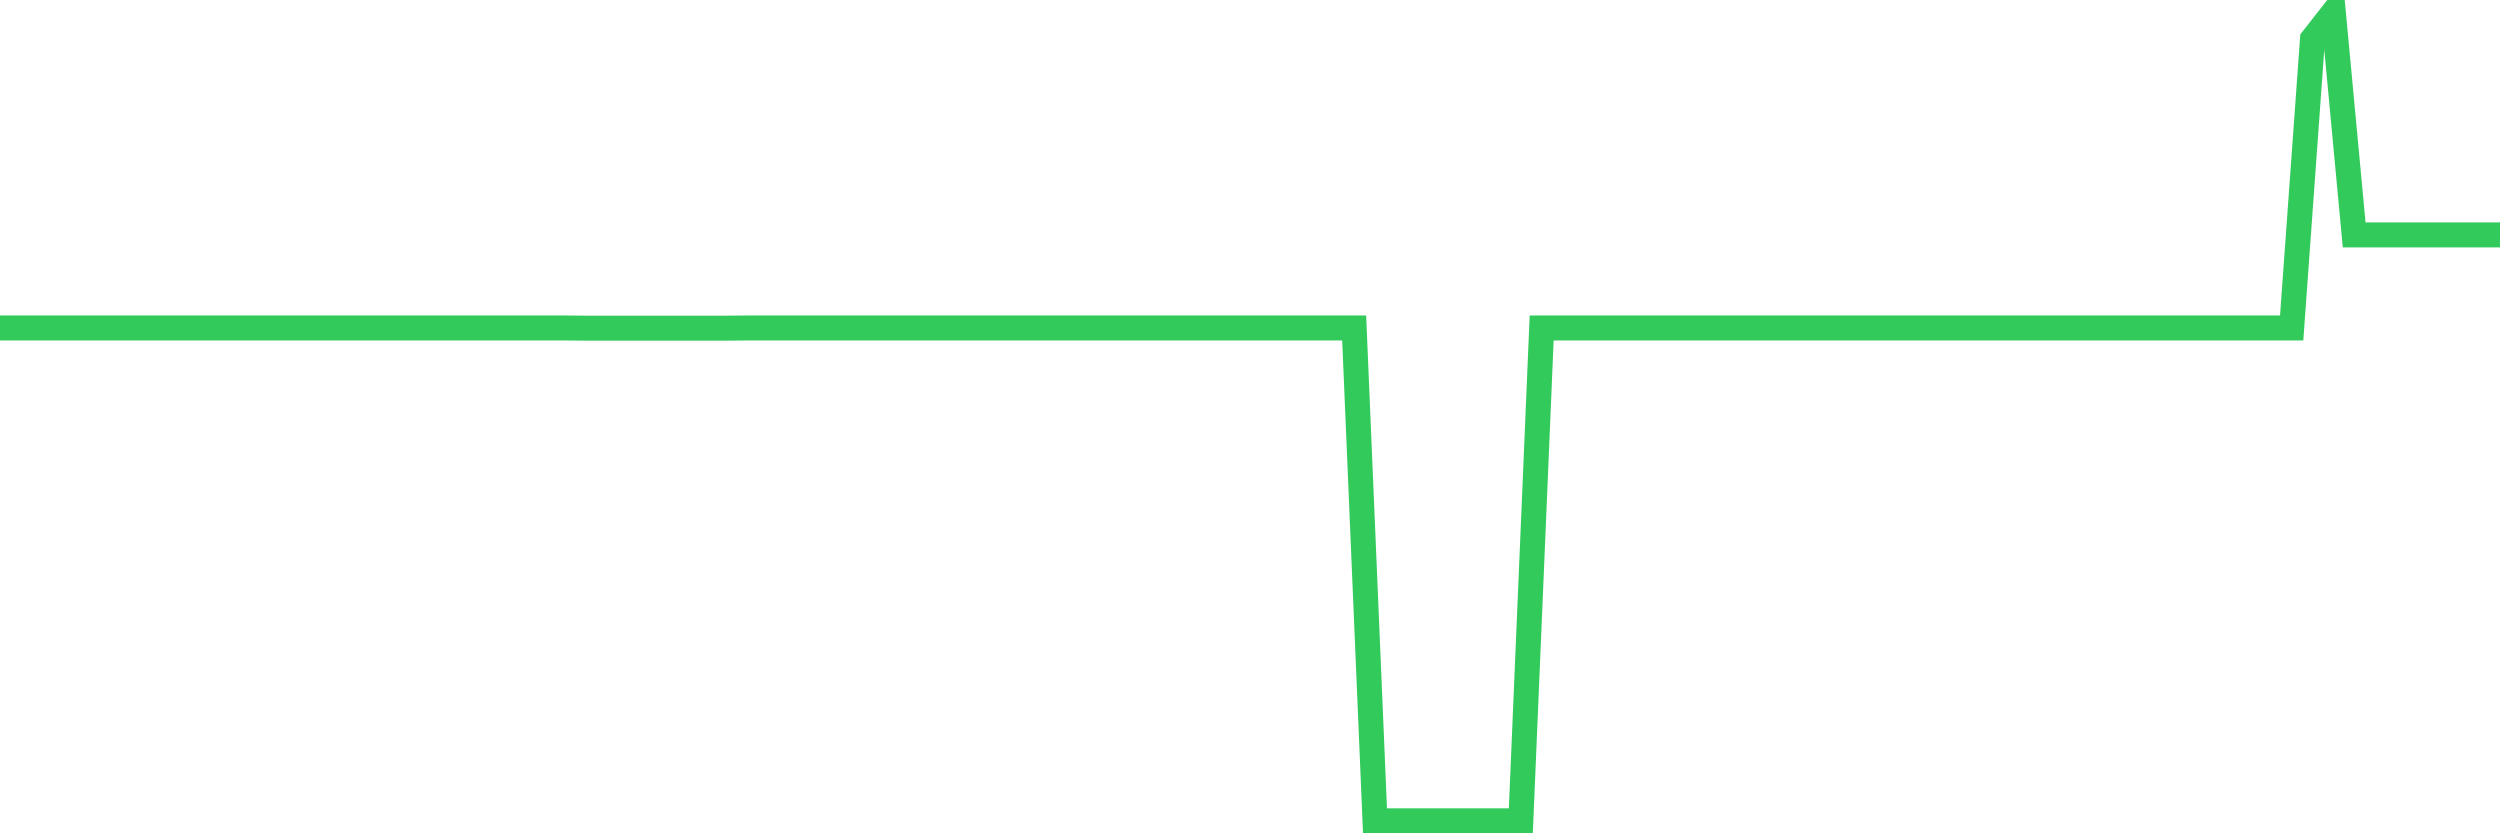 <svg
  xmlns="http://www.w3.org/2000/svg"
  xmlns:xlink="http://www.w3.org/1999/xlink"
  width="120"
  height="40"
  viewBox="0 0 120 40"
  preserveAspectRatio="none"
>
  <polyline
    points="0,15.742 1,15.742 2,15.742 3,15.742 4,15.742 5,15.742 6,15.742 7,15.742 8,15.742 9,15.742 10,15.742 11,15.742 12,15.742 13,15.742 14,15.742 15,15.742 16,15.742 17,15.742 18,15.742 19,15.742 20,15.742 21,15.742 22,15.742 23,15.742 24,15.742 25,15.742 26,15.742 27,15.742 28,15.751 29,15.751 30,15.751 31,15.751 32,15.751 33,15.751 34,15.751 35,15.751 36,15.742 37,15.742 38,15.742 39,15.742 40,15.742 41,15.742 42,15.742 43,15.742 44,15.742 45,15.742 46,15.742 47,15.742 48,15.742 49,15.742 50,15.742 51,15.742 52,15.742 53,15.742 54,15.742 55,15.742 56,15.742 57,15.742 58,15.742 59,15.742 60,15.742 61,15.742 62,15.742 63,15.742 64,15.742 65,15.742 66,39.4 67,39.4 68,39.4 69,39.4 70,39.4 71,39.4 72,39.4 73,39.4 74,15.742 75,15.742 76,15.742 77,15.742 78,15.742 79,15.742 80,15.742 81,15.742 82,15.742 83,15.742 84,15.742 85,15.742 86,15.742 87,15.742 88,15.742 89,15.742 90,15.742 91,15.742 92,15.742 93,15.742 94,15.742 95,15.742 96,15.742 97,15.742 98,15.742 99,15.742 100,15.742 101,15.742 102,15.742 103,15.742 104,15.742 105,15.742 106,15.742 107,15.742 108,15.742 109,15.742 110,15.742 111,1.875 112,0.6 113,11.276 114,11.276 115,11.276 116,11.276 117,11.276 118,11.276 119,11.276 120,11.276"
    fill="none"
    stroke="#32ca5b"
    stroke-width="1.2"
  >
  </polyline>
</svg>